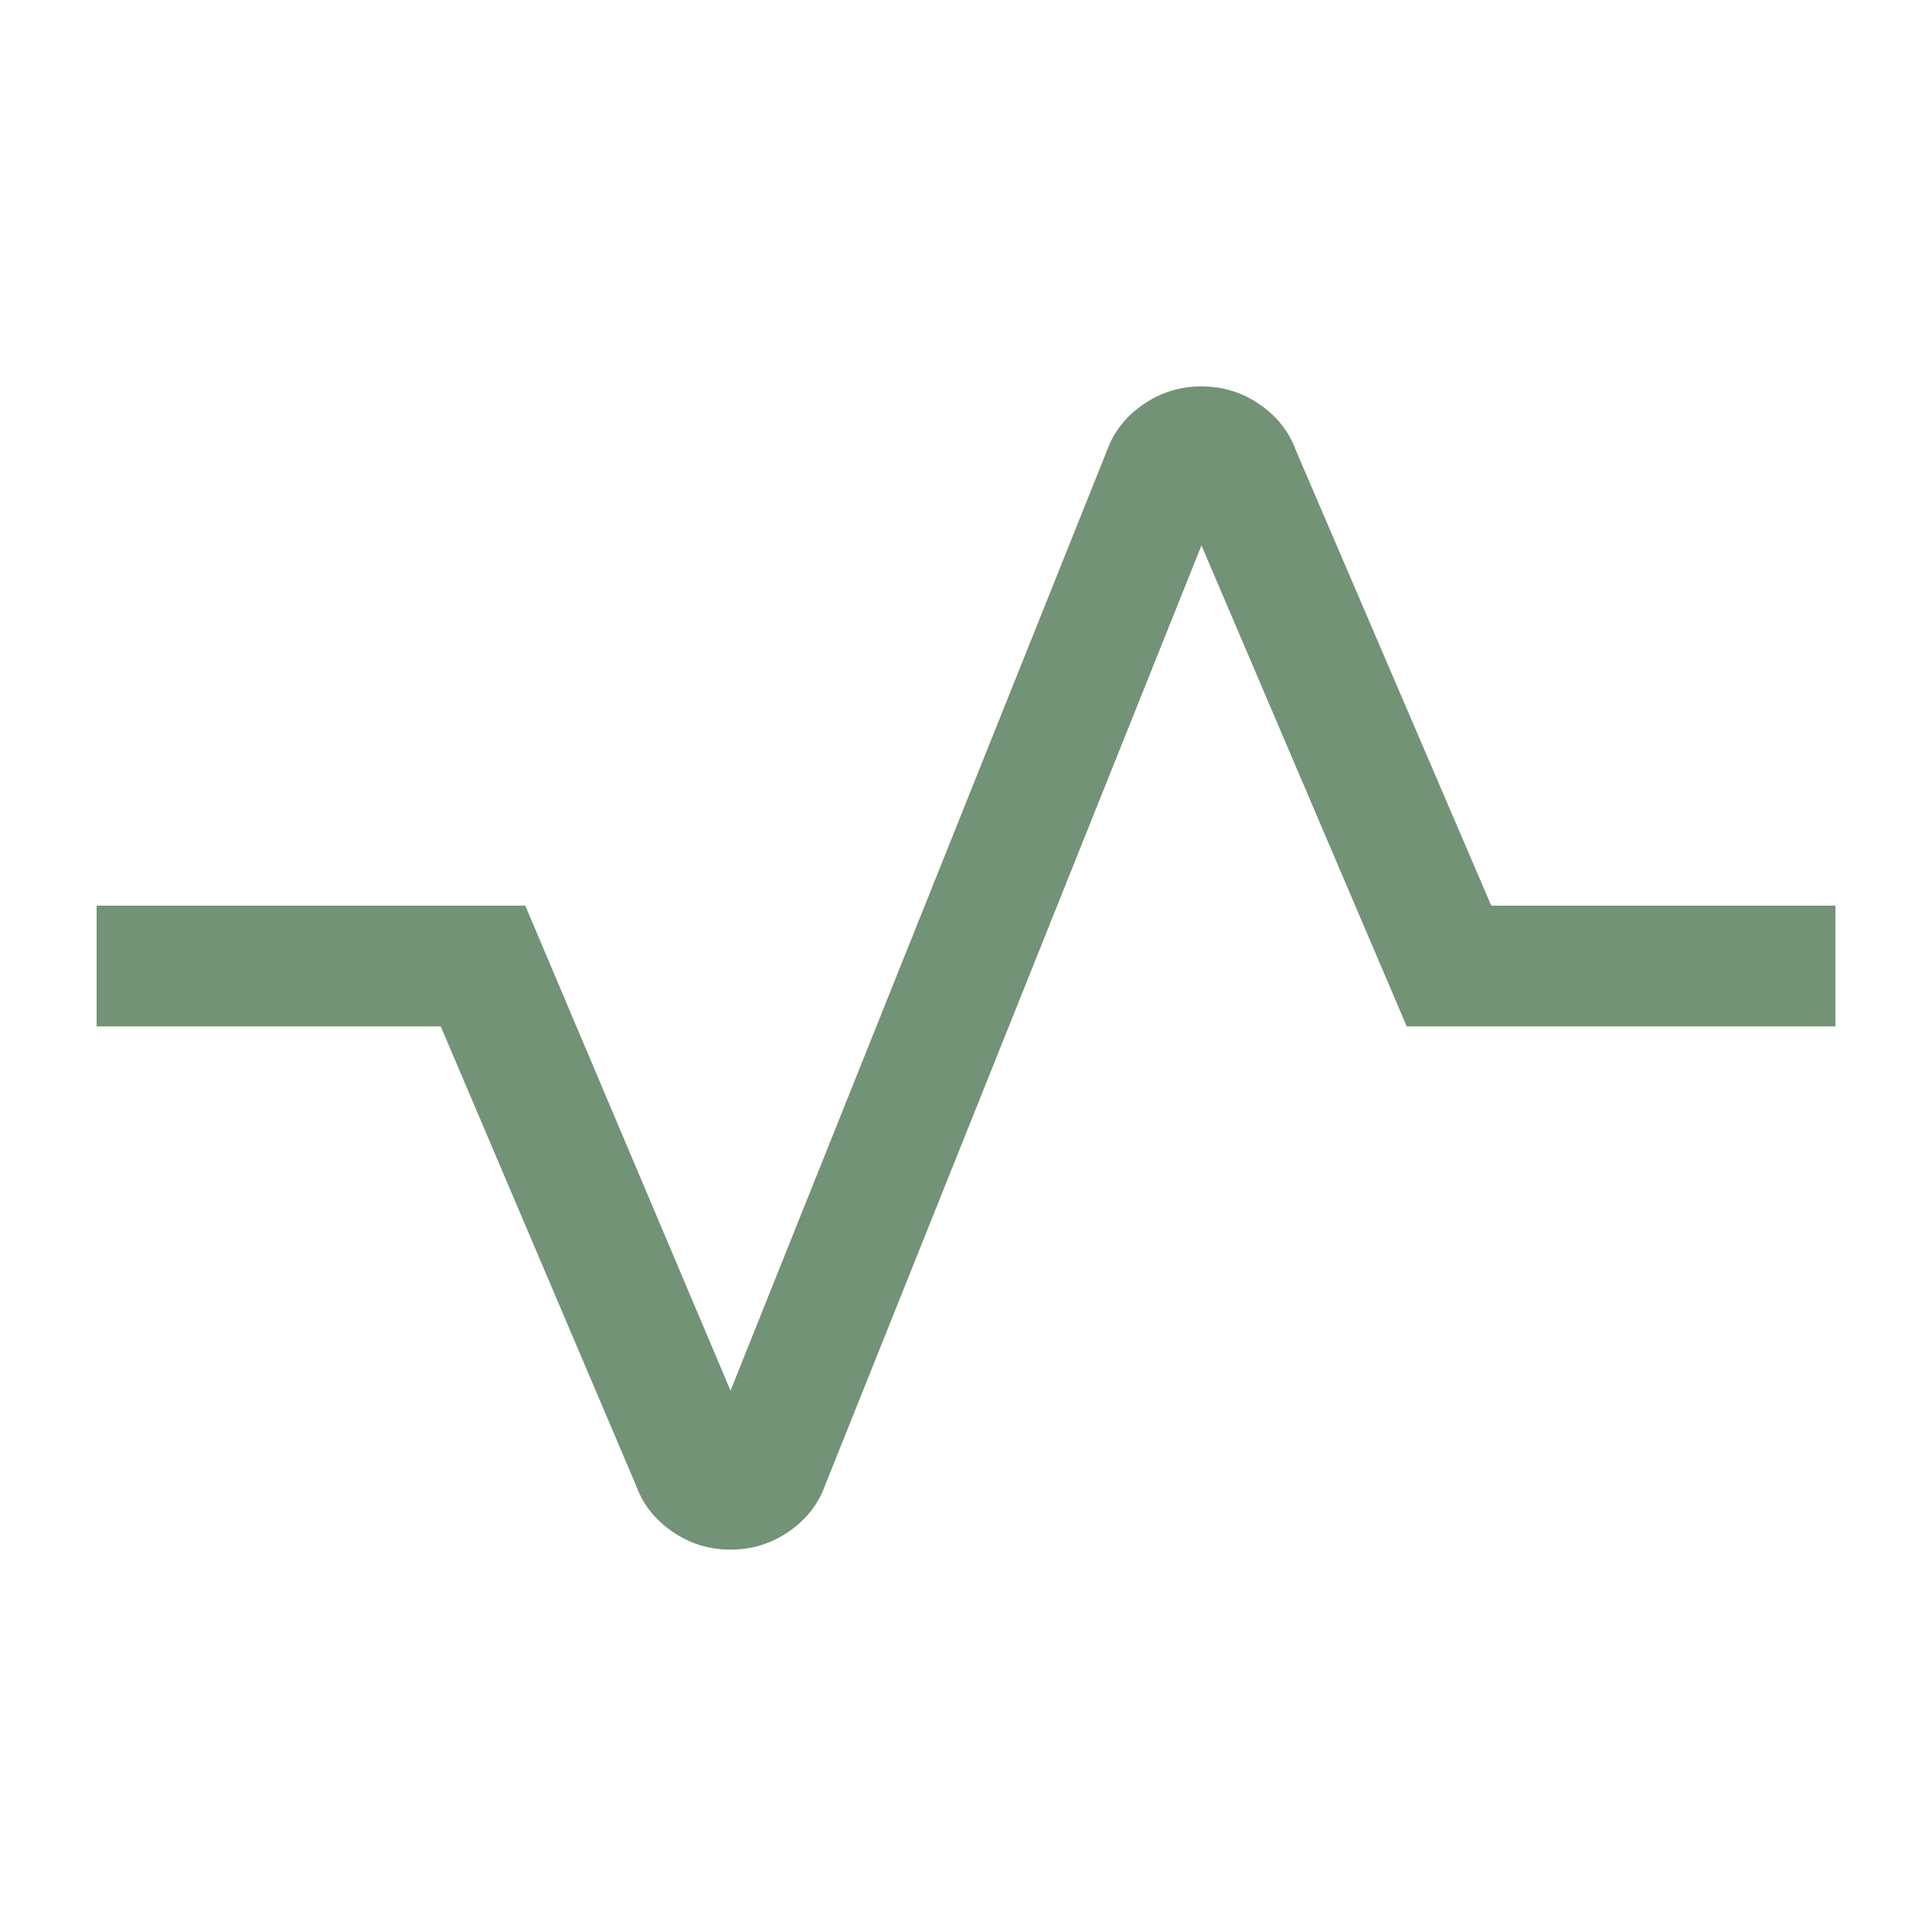 <svg xmlns="http://www.w3.org/2000/svg" height="48px" viewBox="0 -960 960 960" width="48px" fill="#729376"><path d="M363-190q-16 0-29-9t-18-23l-97-228H48v-60h213l102 241 187-467q5-14 18-23t29-9q16 0 29 9t18 23l97 226h171v60H699L597-689 410-222q-5 14-18 23t-29 9Z"/></svg>